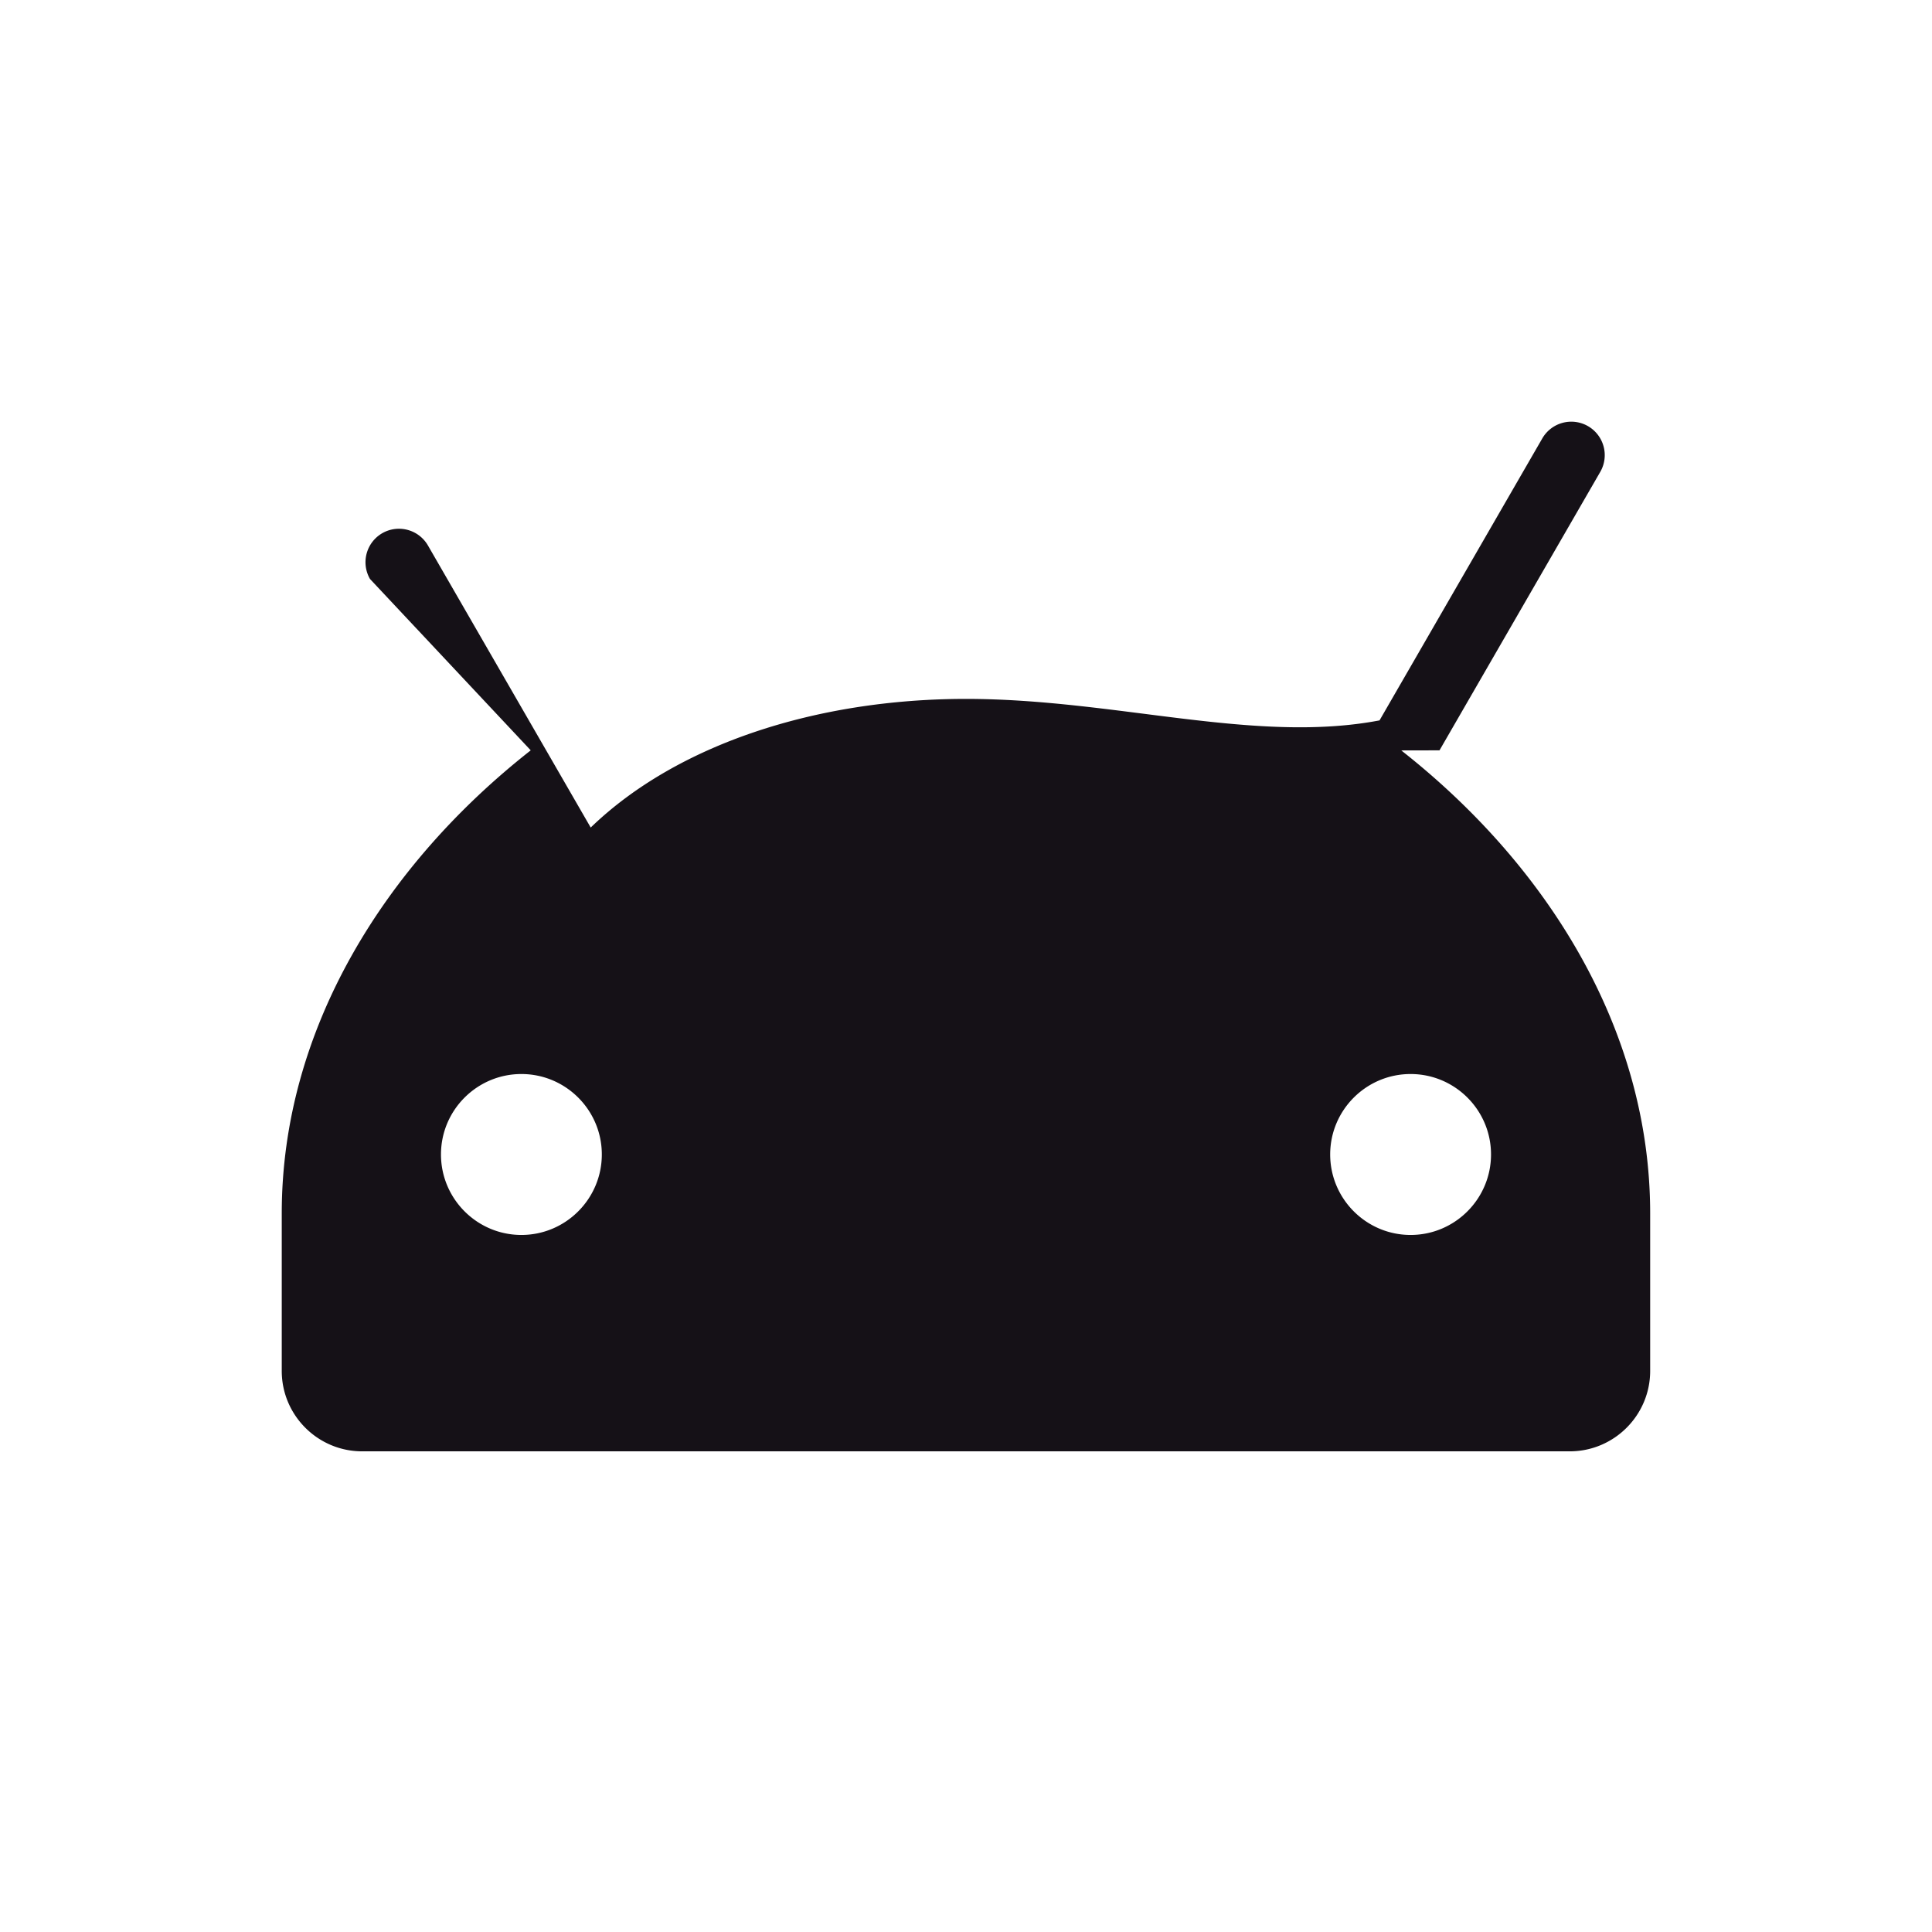 <svg width="24" height="24" viewBox="0 0 24 24" fill="none" xmlns="http://www.w3.org/2000/svg">
  <path d="M17.523 15.341c-.551 0-.999-.449-.999-1s.448-.999.999-.999c.551 0 .999.448.999.999 0.0.551-.448 1-.999 1m-11.046 0c-.551 0-.999-.449-.999-1s.448-.999.999-.999c.551 0 .999.448.999.999 0 .551-.448 1-.999 1m11.405-6.02l1.997-3.459a.416.416 0 00-.152-.568.416.416 0 00-.568.152l-2.022 3.503C15.59 9.244 13.853 8.682 12 8.682s-3.59.562-4.662 1.598L5.316 6.776a.416.416 0 00-.568-.152.416.416 0 00-.152.568L6.593 9.321C4.779 10.746 3.5 12.788 3.5 15.074v1.956c0 .551.448.999.999.999h15.001c.551 0 .999-.448.999-.999v-1.956c0-2.286-1.279-4.327-3.092-5.752" fill="#151117"/>
</svg>
